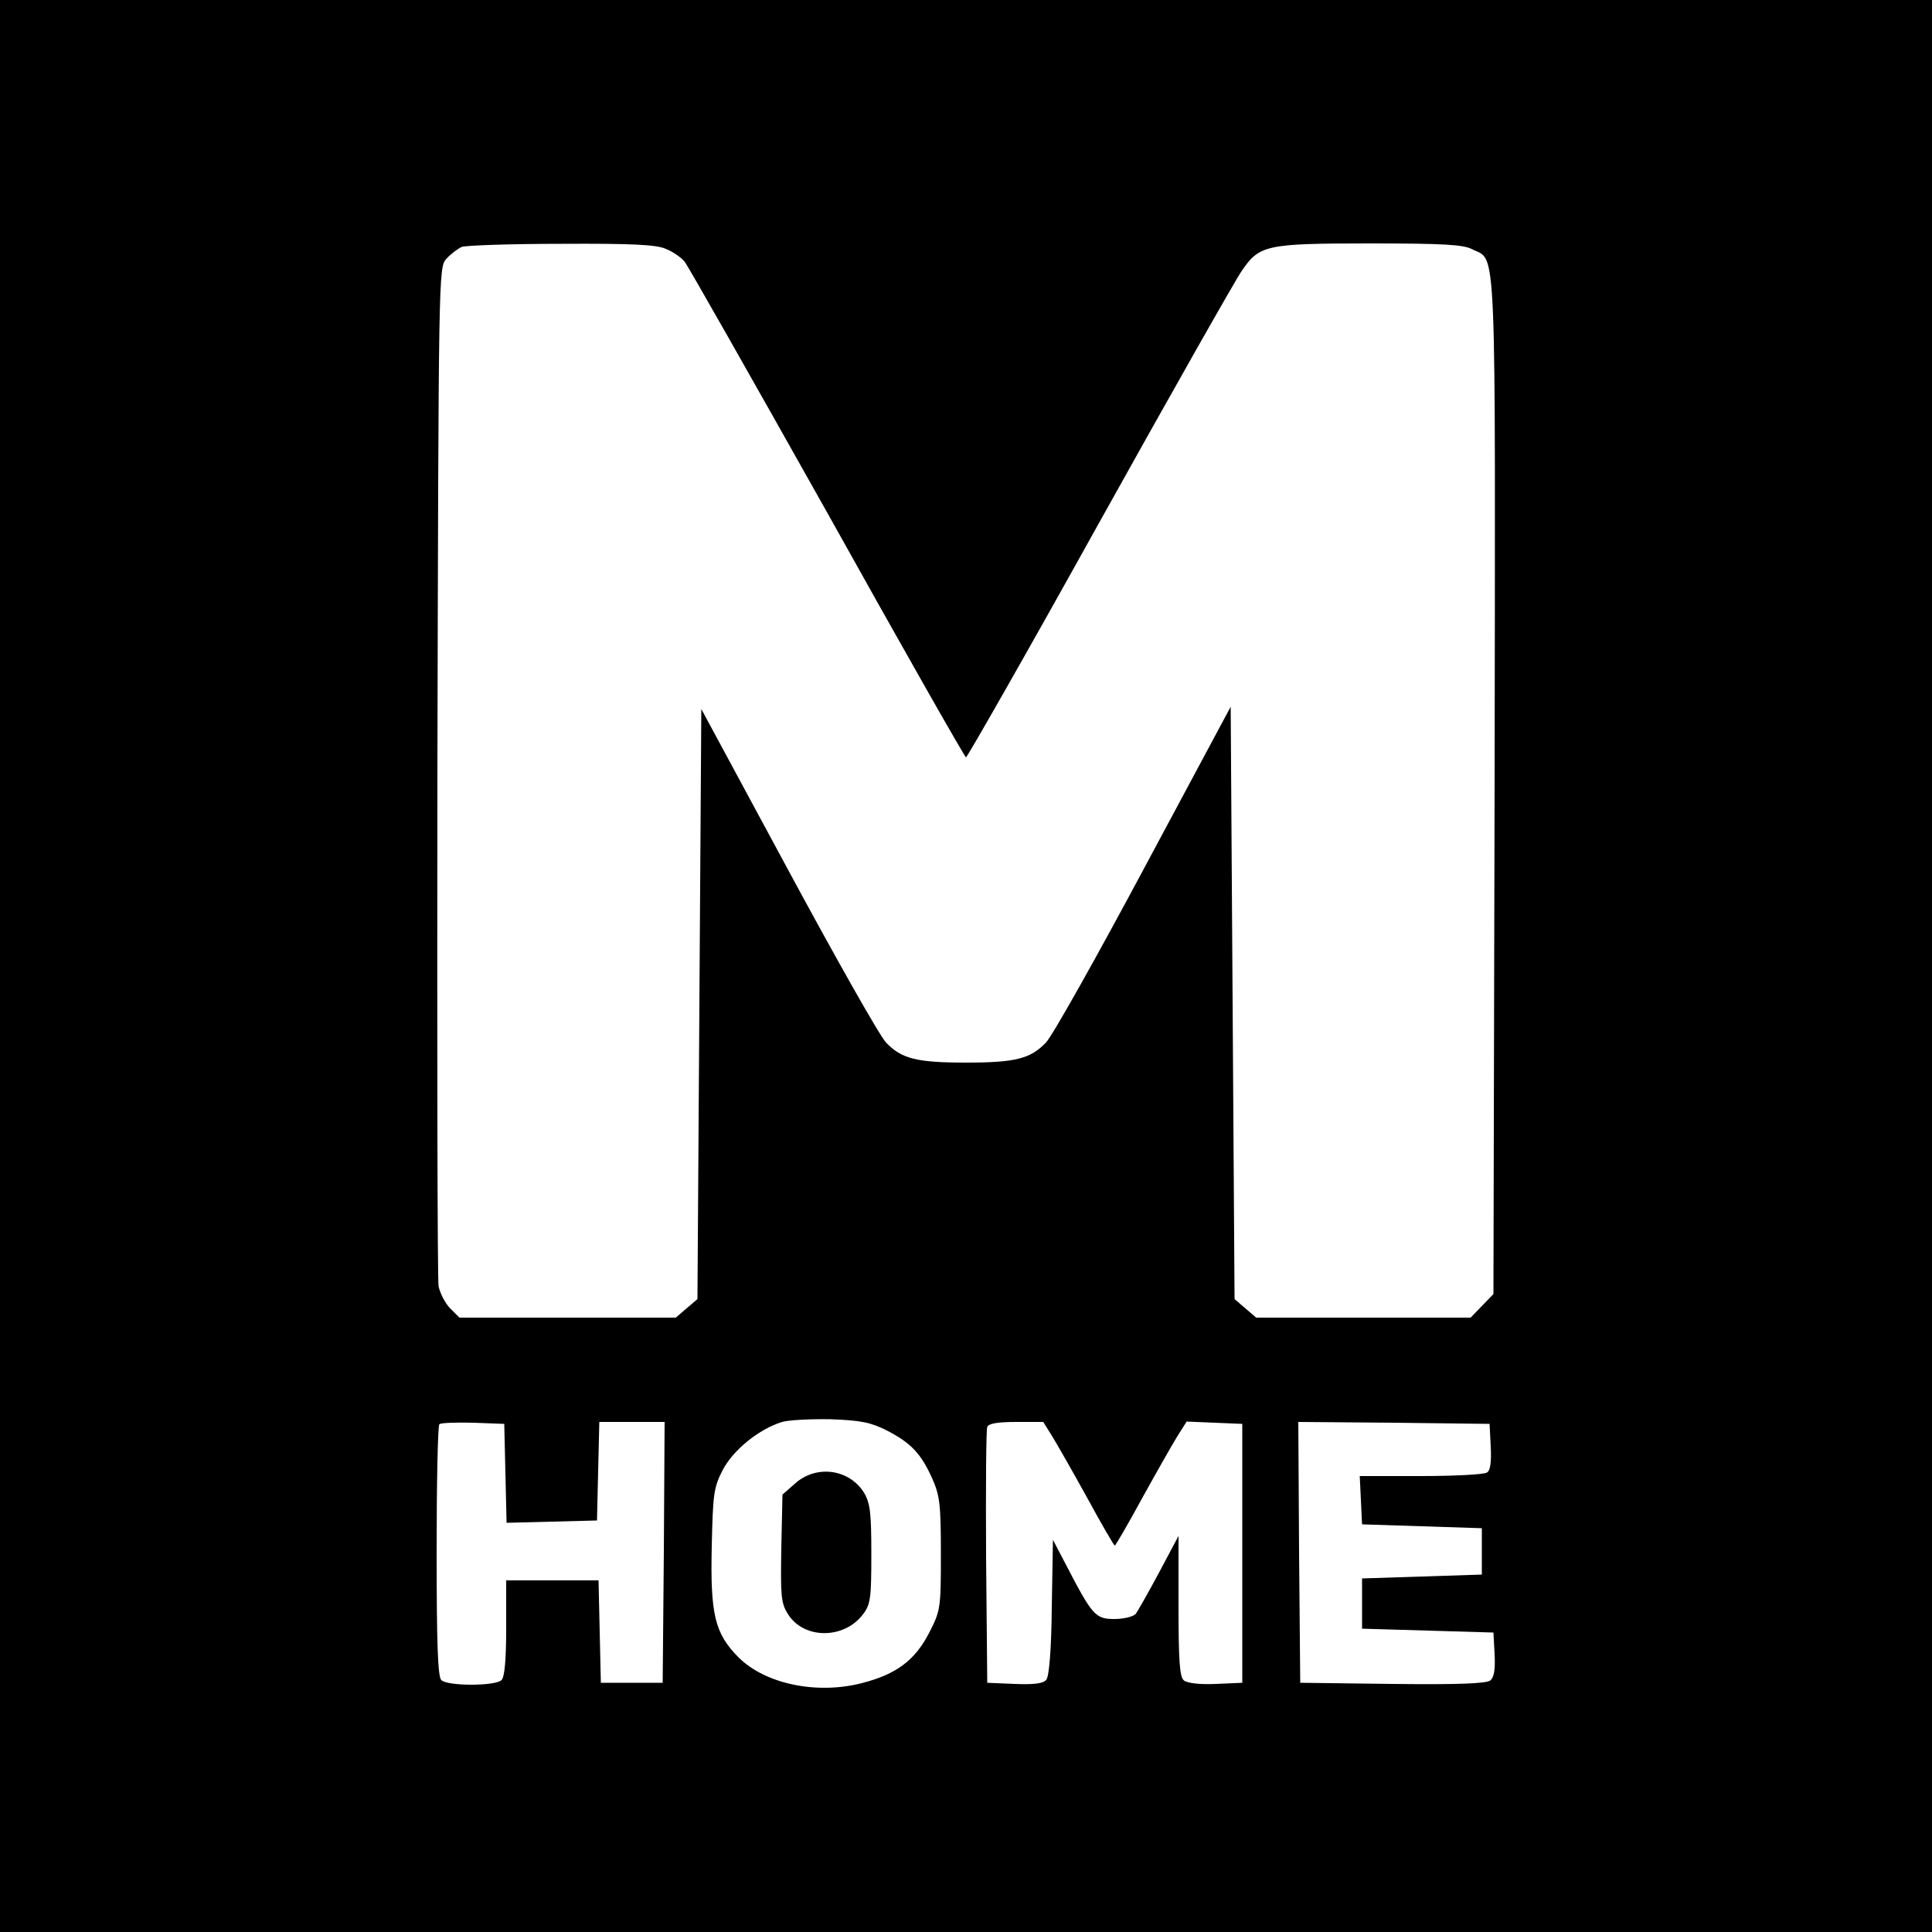<?xml version="1.0" standalone="no"?>
<!DOCTYPE svg PUBLIC "-//W3C//DTD SVG 20010904//EN"
 "http://www.w3.org/TR/2001/REC-SVG-20010904/DTD/svg10.dtd">
<svg version="1.0" xmlns="http://www.w3.org/2000/svg"
 width="500pt" height="500pt" viewBox="0 0 500 500"
 preserveAspectRatio="xMidYMid meet">
<g transform="translate(0,500) scale(0.1,-0.1)"
fill="#000000" stroke="none">
<path d="M0 2500 l0 -2500 2500 0 2500 0 0 2500 0 2500 -2500 0 -2500 0 0
-2500z m1723 1856 c18 -7 39 -22 48 -32 9 -11 175 -304 370 -651 194 -348 356
-633 359 -633 3 0 159 273 345 608 186 334 352 627 368 650 46 68 62 72 332
72 191 0 242 -3 265 -15 64 -33 60 57 58 -1389 l-3 -1315 -29 -30 -30 -31
-277 0 -278 0 -28 24 -28 24 -5 767 -5 766 -224 -418 c-123 -230 -237 -433
-254 -451 -40 -42 -79 -52 -207 -52 -128 0 -167 10 -207 52 -17 18 -131 220
-254 448 l-224 415 -5 -764 -5 -763 -28 -24 -28 -24 -280 0 -280 0 -24 24
c-13 13 -26 39 -30 57 -3 19 -4 620 -3 1335 3 1286 3 1302 23 1324 11 12 29
26 40 31 11 4 127 8 258 8 179 1 246 -2 270 -13z m572 -3058 c62 -32 88 -59
117 -123 20 -45 23 -66 23 -196 0 -142 -1 -147 -30 -204 -37 -72 -85 -108
-175 -131 -117 -30 -250 -2 -319 67 -61 62 -73 110 -69 287 3 135 5 152 28
197 27 52 93 106 154 125 17 5 74 8 126 7 79 -3 103 -8 145 -29z m-987 -111
l3 -128 117 3 117 3 3 128 3 127 84 0 85 0 -2 -337 -3 -338 -80 0 -80 0 -3
133 -3 132 -119 0 -120 0 0 -123 c0 -82 -4 -127 -12 -135 -16 -16 -140 -16
-156 0 -9 9 -12 97 -12 333 0 177 3 325 7 329 4 4 43 5 88 4 l80 -3 3 -128z
m1415 96 c13 -21 54 -93 91 -160 37 -68 69 -123 71 -123 2 0 34 55 71 123 37
67 78 139 91 160 l24 38 72 -3 72 -3 0 -335 0 -335 -68 -3 c-42 -2 -74 2 -83
9 -11 9 -14 49 -14 193 l0 181 -50 -94 c-28 -52 -55 -100 -61 -108 -7 -7 -31
-13 -55 -13 -49 0 -57 9 -125 140 l-34 65 -3 -174 c-1 -111 -7 -179 -14 -188
-8 -10 -31 -13 -82 -11 l-71 3 -3 325 c-1 179 0 330 3 337 3 9 27 13 75 13
l70 0 23 -37z m1135 -27 c2 -41 -1 -62 -10 -67 -7 -5 -84 -9 -171 -9 l-158 0
3 -62 3 -63 155 -5 155 -5 0 -60 0 -60 -155 -5 -155 -5 0 -65 0 -65 170 -5
170 -5 3 -56 c2 -39 -1 -59 -11 -68 -11 -8 -81 -11 -253 -9 l-239 3 -3 338 -2
337 247 -2 248 -3 3 -59z"/>
<path d="M2058 1161 l-33 -29 -3 -139 c-2 -123 -1 -141 17 -170 41 -66 146
-66 195 0 19 25 21 42 21 155 0 107 -3 132 -19 159 -38 61 -123 73 -178 24z"/>
</g>
</svg>
